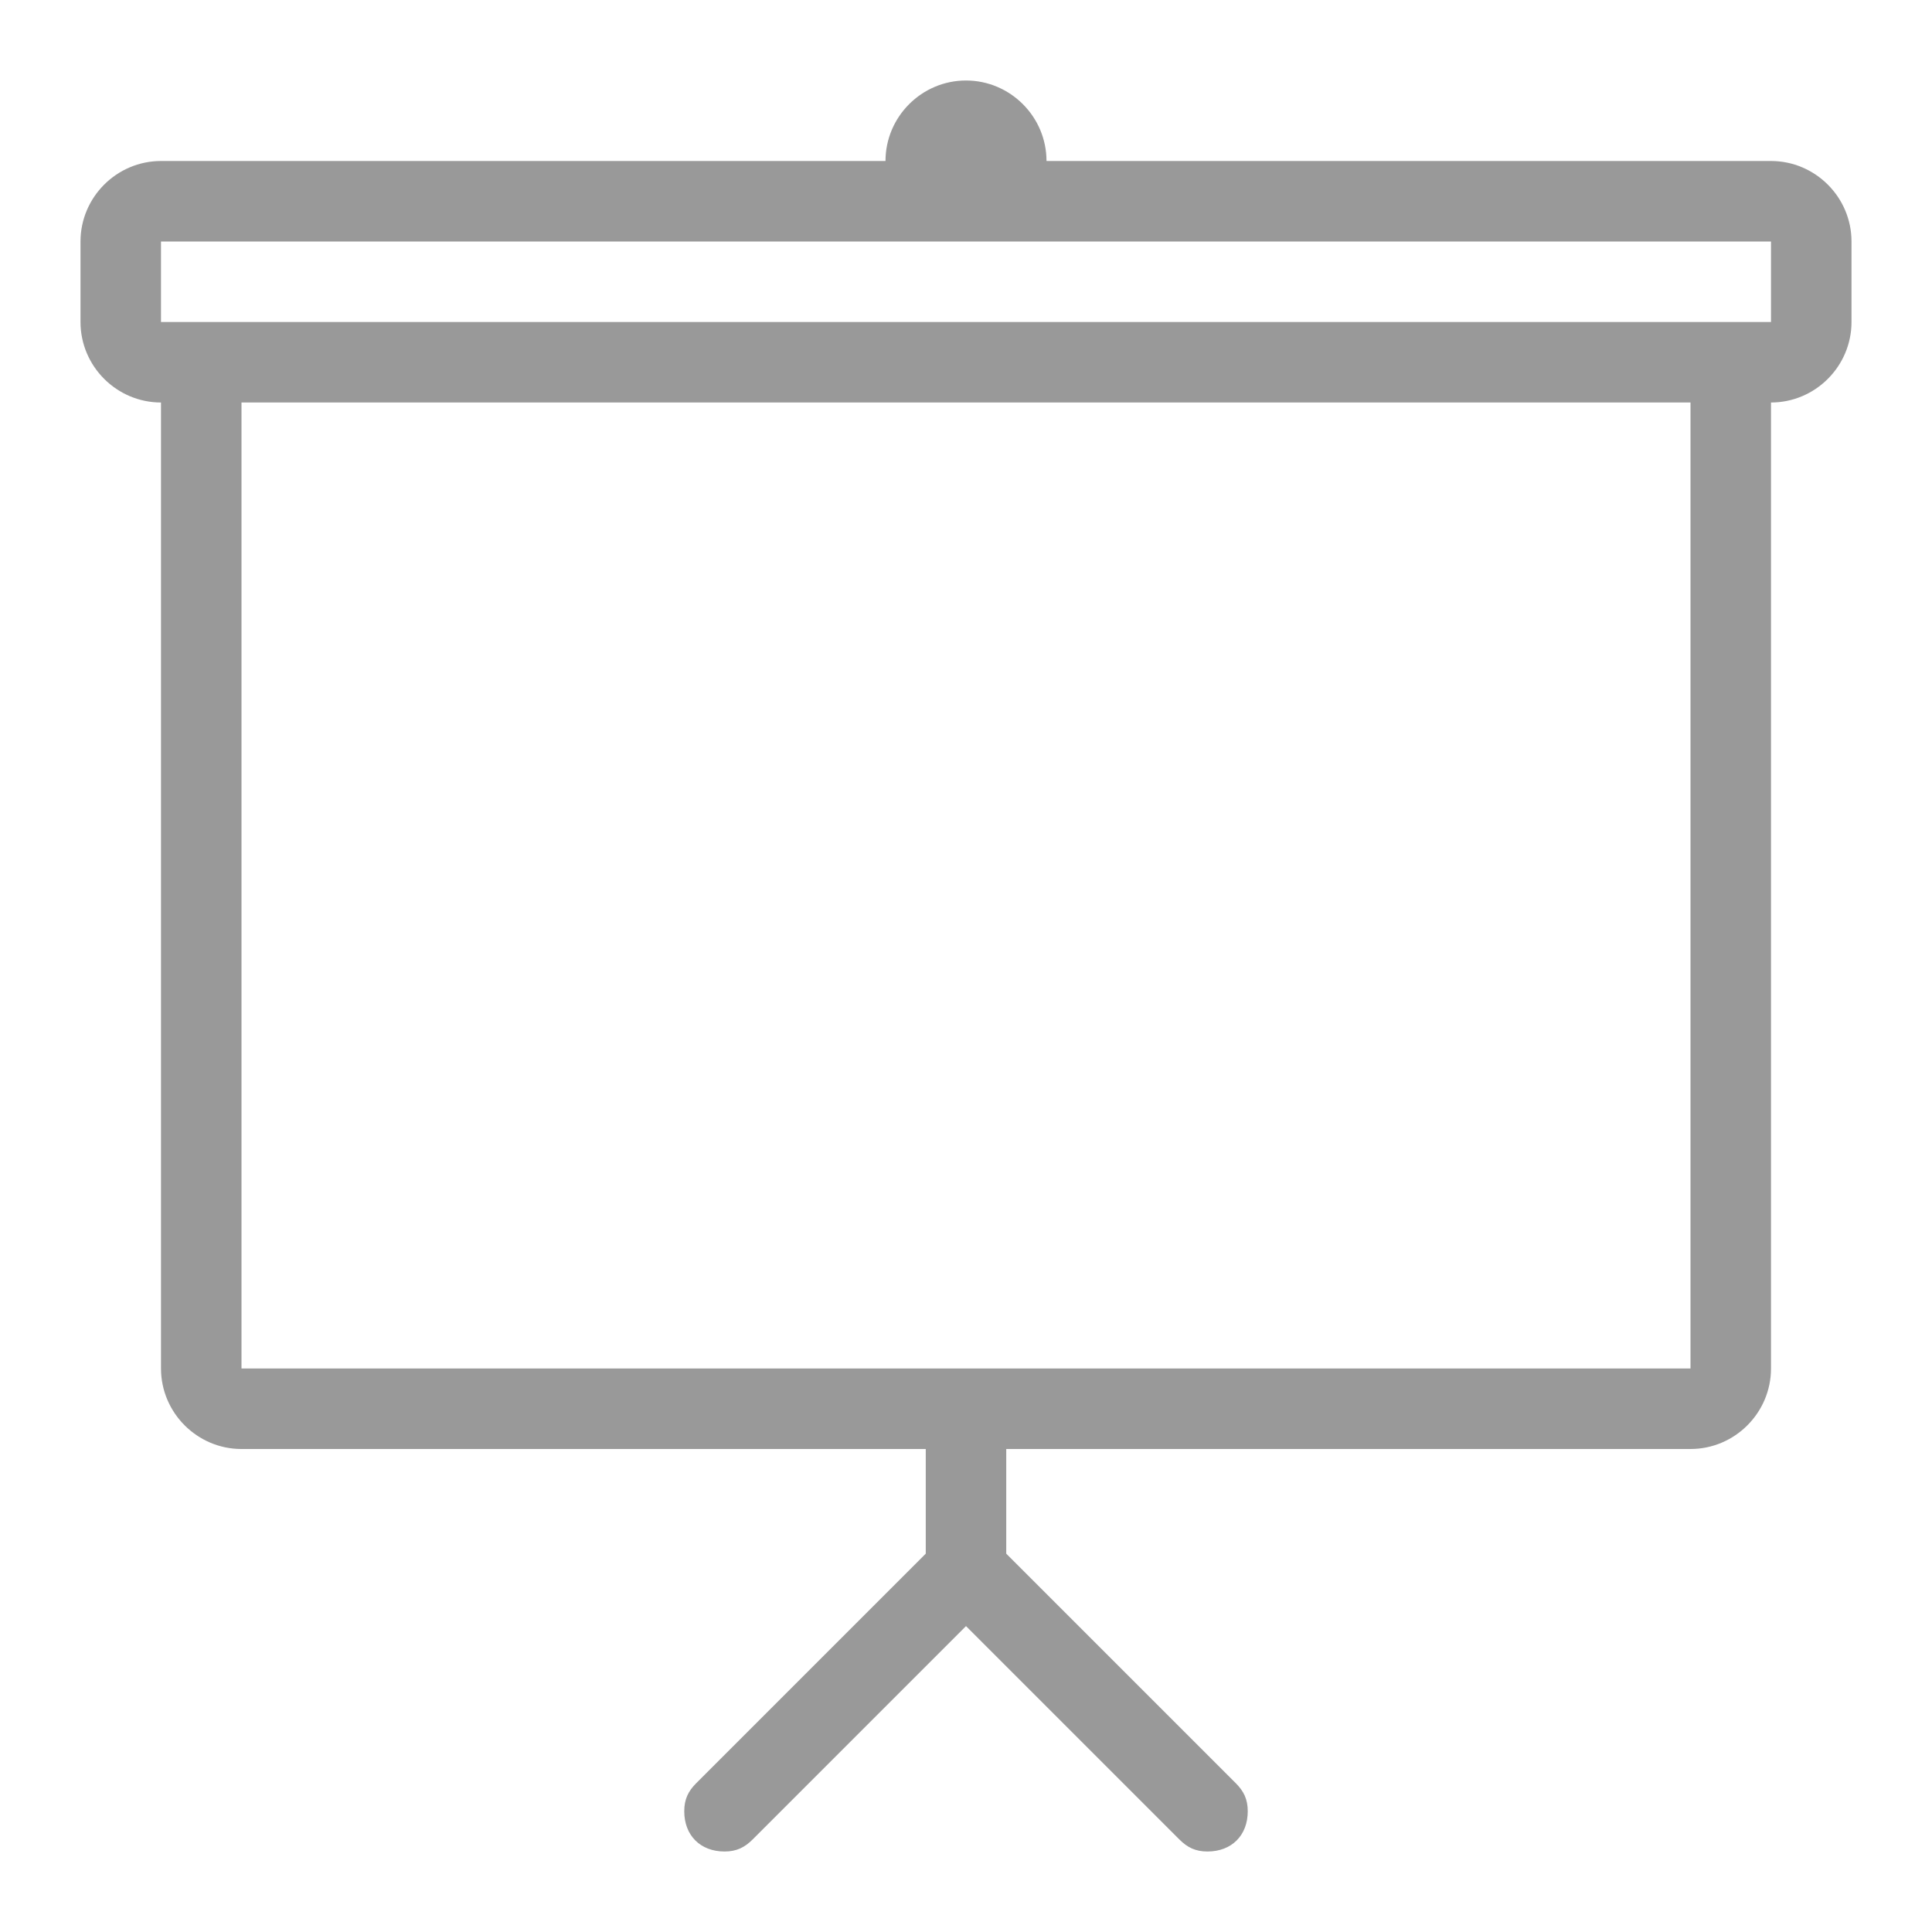 <?xml version="1.0" encoding="utf-8"?>
<!-- Generator: Adobe Illustrator 21.0.2, SVG Export Plug-In . SVG Version: 6.00 Build 0)  -->
<svg version="1.1" id="Warstwa_1" xmlns="http://www.w3.org/2000/svg" xmlns:xlink="http://www.w3.org/1999/xlink" x="0px" y="0px"
	 viewBox="0 0 48 48" style="enable-background:new 0 0 48 48;" xml:space="preserve">
<style type="text/css">
	.st0{fill:#999999;}
</style>
<g id="Presentation_1">
	<g>
		<path class="st0" d="M44,4H26c0-1.1-0.9-2-2-2s-2,0.9-2,2H4C2.9,4,2,4.9,2,6v2c0,1.1,0.9,2,2,2v24c0,1.1,0.9,2,2,2h17v2.6
			l-5.7,5.7C17.1,44.5,17,44.7,17,45c0,0.6,0.4,1,1,1c0.3,0,0.5-0.1,0.7-0.3l5.3-5.3l5.3,5.3c0.2,0.2,0.4,0.3,0.7,0.3
			c0.6,0,1-0.4,1-1c0-0.3-0.1-0.5-0.3-0.7L25,38.6V36h17c1.1,0,2-0.9,2-2V10c1.1,0,2-0.9,2-2V6C46,4.9,45.1,4,44,4z M42,34H6V10h36
			V34z M44,8h-2H6H4V6h40V8z"/>
	</g>
</g>
</svg>

